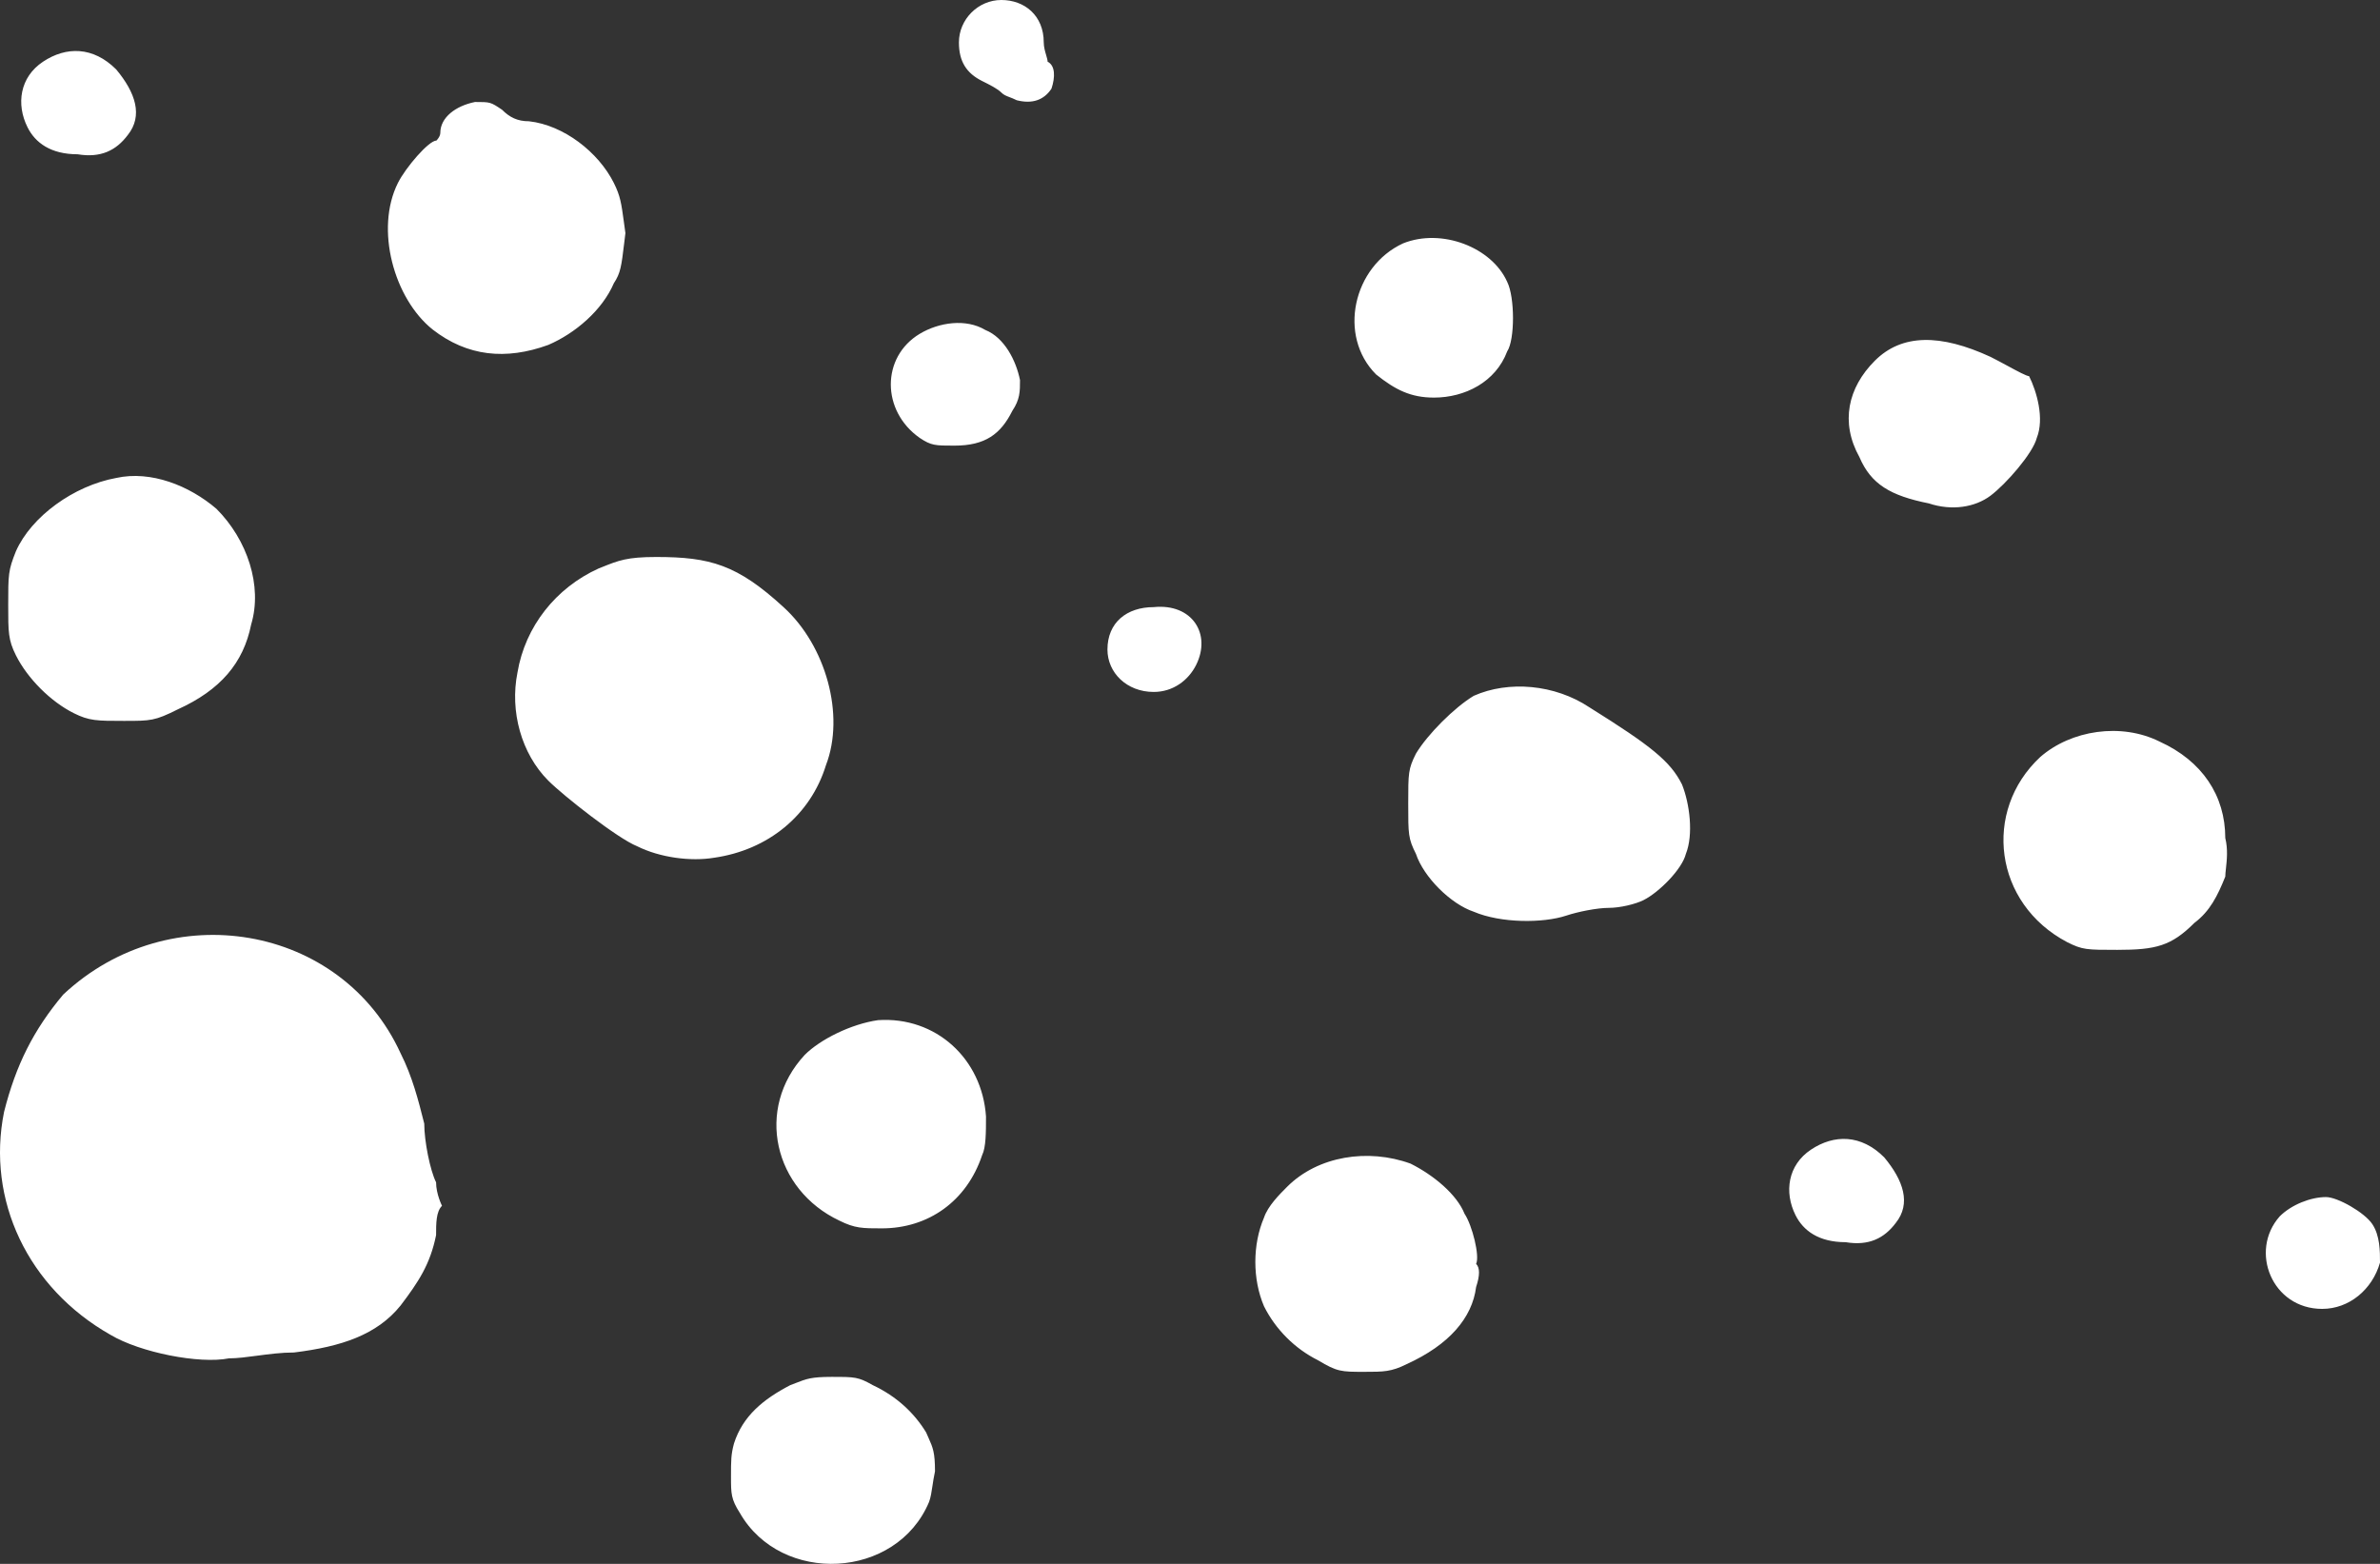 <svg width="140" height="92" viewBox="0 0 140 92" fill="none" xmlns="http://www.w3.org/2000/svg">
<rect x="0" y="0" width="140" height="92" fill="#333333" stroke="none"/>
<path fill-rule="evenodd" clip-rule="evenodd" d="M61.851 5.217C61.397 5.898 60.717 6.125 59.809 5.898C59.636 5.811 59.496 5.758 59.376 5.712C59.182 5.638 59.042 5.584 58.902 5.444C58.675 5.217 58.222 4.99 57.768 4.764C56.861 4.31 56.407 3.629 56.407 2.495C56.407 1.134 57.541 0 58.902 0C60.263 0 61.397 0.907 61.397 2.495C61.397 2.761 61.475 3.027 61.54 3.247C61.585 3.403 61.624 3.535 61.624 3.629C62.078 3.856 62.078 4.537 61.851 5.217ZM7.517 7.942C6.837 8.85 5.929 9.303 4.568 9.076C2.981 9.076 2.073 8.396 1.62 7.489C0.939 6.128 1.166 4.54 2.527 3.632C3.888 2.725 5.476 2.725 6.837 4.086C7.971 5.447 8.425 6.808 7.517 7.942ZM130.899 51.569C130.446 52.703 129.992 53.611 129.084 54.291C127.723 55.652 126.816 55.879 124.548 55.879C122.733 55.879 122.506 55.879 121.599 55.426C117.289 53.157 116.608 47.713 120.011 44.537C121.826 42.95 124.775 42.496 127.043 43.63C129.538 44.764 130.899 46.806 130.899 49.301C131.062 49.953 130.991 50.606 130.938 51.09C130.917 51.279 130.899 51.442 130.899 51.569ZM140 74.278C139.546 75.866 138.185 77 136.597 77C133.649 77 132.288 73.597 134.102 71.556C134.783 70.875 135.917 70.422 136.824 70.422C137.505 70.422 139.093 71.329 139.546 72.01C140 72.69 140 73.597 140 74.278ZM108.568 73.076C109.929 73.303 110.837 72.85 111.517 71.942C112.425 70.808 111.971 69.447 110.837 68.086C109.476 66.725 107.888 66.725 106.527 67.632C105.166 68.54 104.939 70.128 105.62 71.489C106.073 72.396 106.981 73.076 108.568 73.076ZM96.674 52.955C97.582 52.502 98.942 51.141 99.169 50.233C99.623 49.099 99.396 47.284 98.942 46.15C98.262 44.789 97.128 43.882 93.498 41.613C91.457 40.252 88.735 40.026 86.693 40.933C85.559 41.613 83.971 43.201 83.291 44.335C82.837 45.243 82.837 45.47 82.837 47.284C82.837 49.099 82.837 49.326 83.291 50.233C83.744 51.594 85.332 53.182 86.693 53.636C88.281 54.316 90.776 54.316 92.137 53.863C92.818 53.636 93.952 53.409 94.633 53.409C95.313 53.409 96.221 53.182 96.674 52.955ZM70.361 39.118C69.907 40.026 69 40.706 67.866 40.706C66.278 40.706 65.144 39.572 65.144 38.211C65.144 36.623 66.278 35.716 67.866 35.716C70.134 35.489 71.268 37.303 70.361 39.118ZM82.747 80.249C85.242 79.115 86.603 77.527 86.83 75.713C87.057 75.032 87.057 74.578 86.83 74.351C87.057 73.898 86.603 72.083 86.149 71.403C85.696 70.268 84.335 69.134 82.974 68.454C80.478 67.546 77.53 68 75.715 69.815C75.261 70.268 74.581 70.949 74.354 71.629C73.673 73.217 73.673 75.259 74.354 76.847C75.034 78.208 76.168 79.342 77.53 80.022C78.664 80.703 78.891 80.703 80.252 80.703H80.252C81.386 80.703 81.84 80.703 82.747 80.249ZM56.144 26.216C57.959 26.216 58.866 25.535 59.546 24.174C60 23.494 60 23.04 60 22.36C59.773 21.226 59.093 19.865 57.959 19.411C56.824 18.73 55.236 18.957 54.102 19.638C51.834 20.999 51.834 24.174 54.102 25.762C54.783 26.216 55.01 26.216 56.144 26.216ZM48.585 45.016C47.677 47.965 45.182 50.006 42.006 50.46C40.645 50.687 38.831 50.46 37.47 49.779C36.336 49.326 33.16 46.831 32.252 45.923C30.665 44.335 29.984 41.84 30.438 39.572C30.891 36.85 32.706 34.581 35.201 33.447L35.39 33.372C36.392 32.968 36.893 32.767 38.604 32.767C41.779 32.767 43.367 33.22 46.089 35.716C48.585 37.984 49.719 42.067 48.585 45.016ZM51.875 72.263C54.597 72.263 56.866 70.676 57.773 67.954C58 67.5 58 66.593 58 65.685C57.773 62.283 55.051 59.788 51.649 60.014C50.061 60.241 48.246 61.148 47.339 62.056C44.39 65.232 45.524 69.995 49.38 71.81C50.288 72.263 50.741 72.263 51.875 72.263ZM36.109 16.661C35.428 18.249 33.84 19.61 32.252 20.291C29.757 21.198 27.489 20.971 25.447 19.383C23.179 17.569 22.045 13.486 23.406 10.764C23.86 9.856 25.221 8.268 25.674 8.268C25.674 8.268 25.901 8.042 25.901 7.815C25.901 6.907 26.808 6.227 27.942 6C28.85 6 28.85 6 29.53 6.454C29.984 6.907 30.438 7.134 31.118 7.134C33.16 7.361 35.201 8.949 36.109 10.764C36.491 11.528 36.551 11.971 36.697 13.043C36.724 13.242 36.754 13.463 36.789 13.713C36.76 13.945 36.735 14.156 36.712 14.347V14.347C36.555 15.647 36.504 16.068 36.109 16.661ZM43.522 89.007C45.956 93.256 52.739 92.929 54.652 88.354C54.753 88.069 54.796 87.784 54.847 87.435C54.885 87.183 54.927 86.898 55 86.556C55 85.441 54.873 85.158 54.621 84.592C54.577 84.495 54.529 84.389 54.478 84.268C53.783 83.124 52.739 82.144 51.348 81.49C50.478 81 50.304 81 48.913 81C47.727 81 47.425 81.119 46.823 81.357C46.719 81.398 46.606 81.442 46.478 81.49C44.913 82.307 43.696 83.288 43.174 84.922C43 85.576 43 85.903 43 86.883C43 87.864 43 88.19 43.522 89.007ZM88.66 20.668C87.979 22.482 86.165 23.39 84.35 23.39C82.989 23.39 82.082 22.936 80.947 22.029C78.679 19.76 79.586 15.677 82.535 14.316C84.803 13.409 87.752 14.543 88.66 16.585C89.113 17.492 89.113 19.987 88.66 20.668ZM10.464 41.728C12.959 40.594 14.32 39.006 14.774 36.738C15.455 34.469 14.547 31.747 12.732 29.933C11.145 28.572 8.876 27.664 6.835 28.118C4.34 28.572 1.844 30.386 0.937 32.428C0.483 33.562 0.483 33.789 0.483 35.603V35.604V35.604C0.483 37.191 0.483 37.645 0.937 38.553C1.618 39.913 2.979 41.275 4.34 41.955C5.247 42.409 5.701 42.409 7.288 42.409C8.876 42.409 9.103 42.409 10.464 41.728ZM25.652 72.661C25.304 74.387 24.608 75.423 23.563 76.803C22.171 78.529 20.082 79.22 17.297 79.565C16.551 79.565 15.804 79.664 15.112 79.756C14.512 79.836 13.952 79.91 13.467 79.91C11.727 80.255 8.246 79.565 6.505 78.529C1.631 75.768 -0.806 70.59 0.239 65.412C0.935 62.65 1.979 60.579 3.72 58.508C9.986 52.639 20.082 54.365 23.563 61.96C24.259 63.341 24.608 64.721 24.956 66.102C24.956 67.138 25.304 68.864 25.652 69.554C25.652 70.245 26 70.935 26 70.935C25.652 71.28 25.652 71.971 25.652 72.661ZM117.09 29.16C117.997 28.48 119.585 26.665 119.812 25.758C120.266 24.623 119.812 23.036 119.358 22.128C119.212 22.128 118.687 21.845 118.089 21.521C117.761 21.344 117.411 21.155 117.09 20.994C114.141 19.633 111.873 19.633 110.285 21.221C108.697 22.809 108.243 24.85 109.378 26.892C110.058 28.48 111.192 29.16 113.461 29.614C114.822 30.067 116.183 29.841 117.09 29.16Z" fill="white"/>
</svg>
